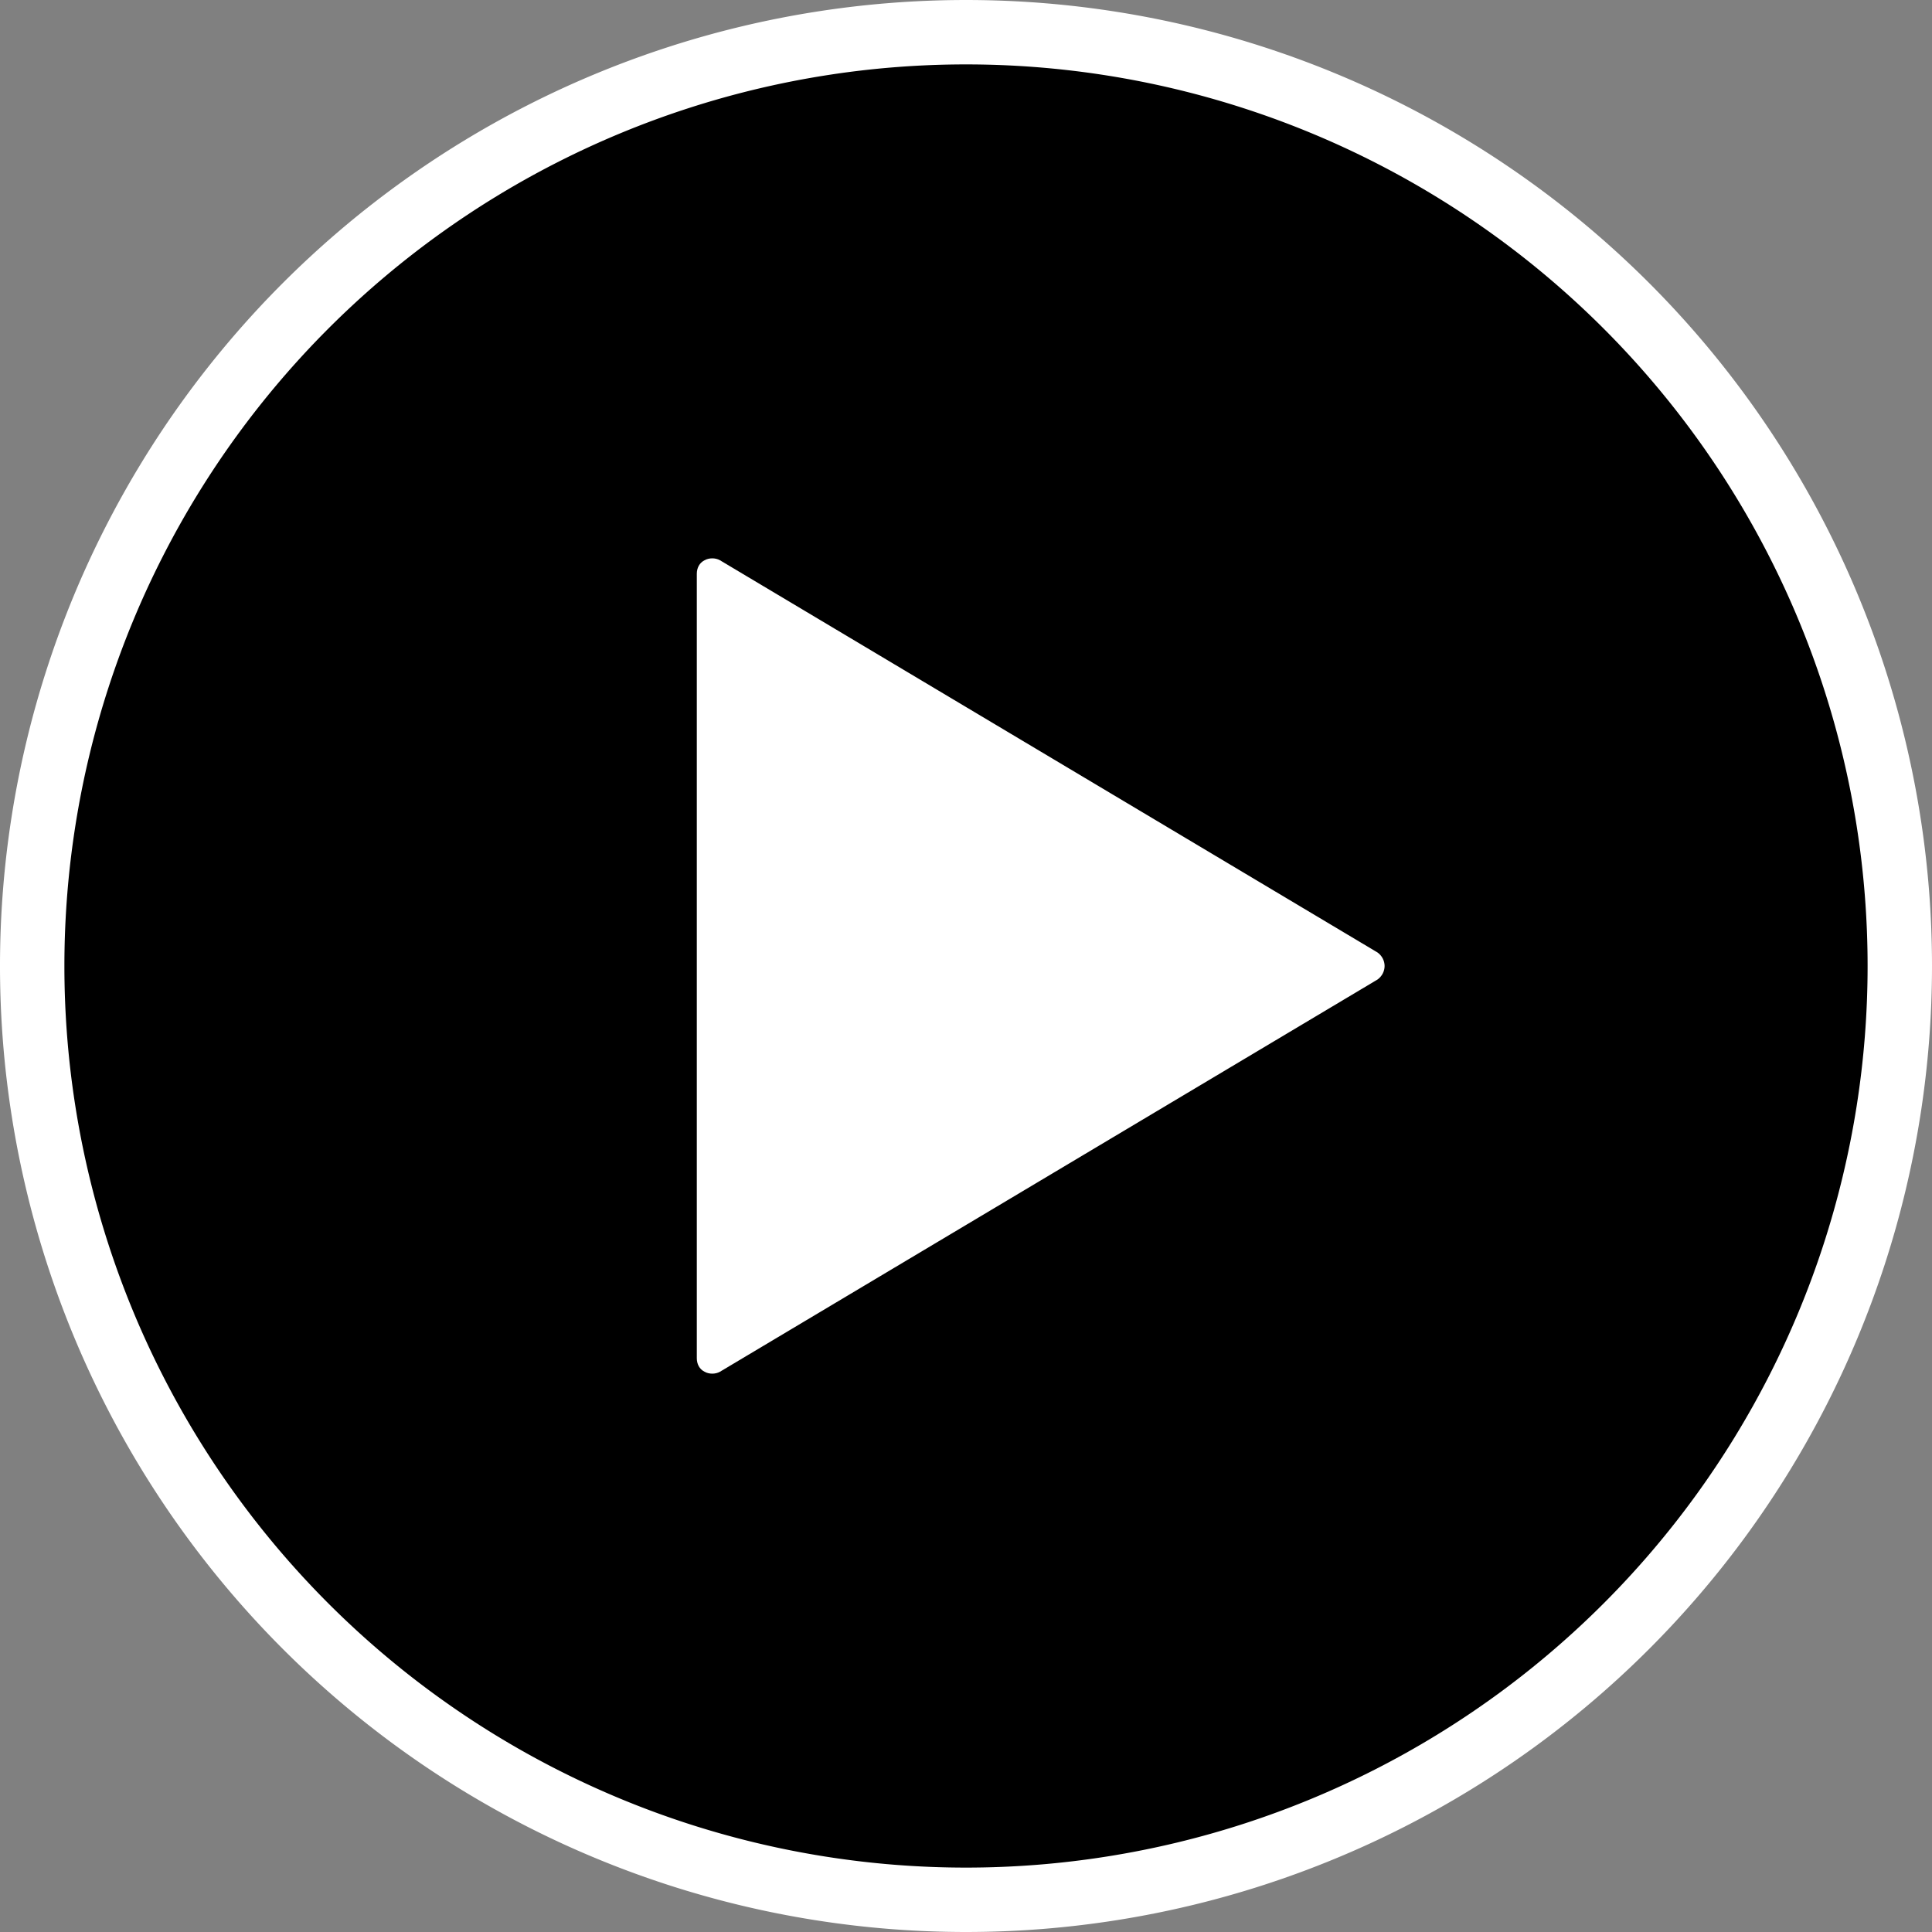 <svg xmlns="http://www.w3.org/2000/svg" xml:space="preserve" id="_x32_" version="1.1" viewBox="0 0 3000 3000">
  <rect x="0" y="0" width="3000" height="3000" fill="#808080" stroke="none"/>
  <path fill="#000" stroke="#fff" stroke-width="100" d="M1500 50a1450 1450 0 1 0 0 2900 1450 1450 0 0 0 0-2900Z"/>
  <path fill="#fff" d="m2139 1521-1021 609c-7 4-17 4-24 0-8-4-12-12-12-21V891c0-9 4-17 12-21 7-4 17-4 24 0l1021 609c7 5 11 13 11 21s-4 16-11 21z"/>
</svg>
